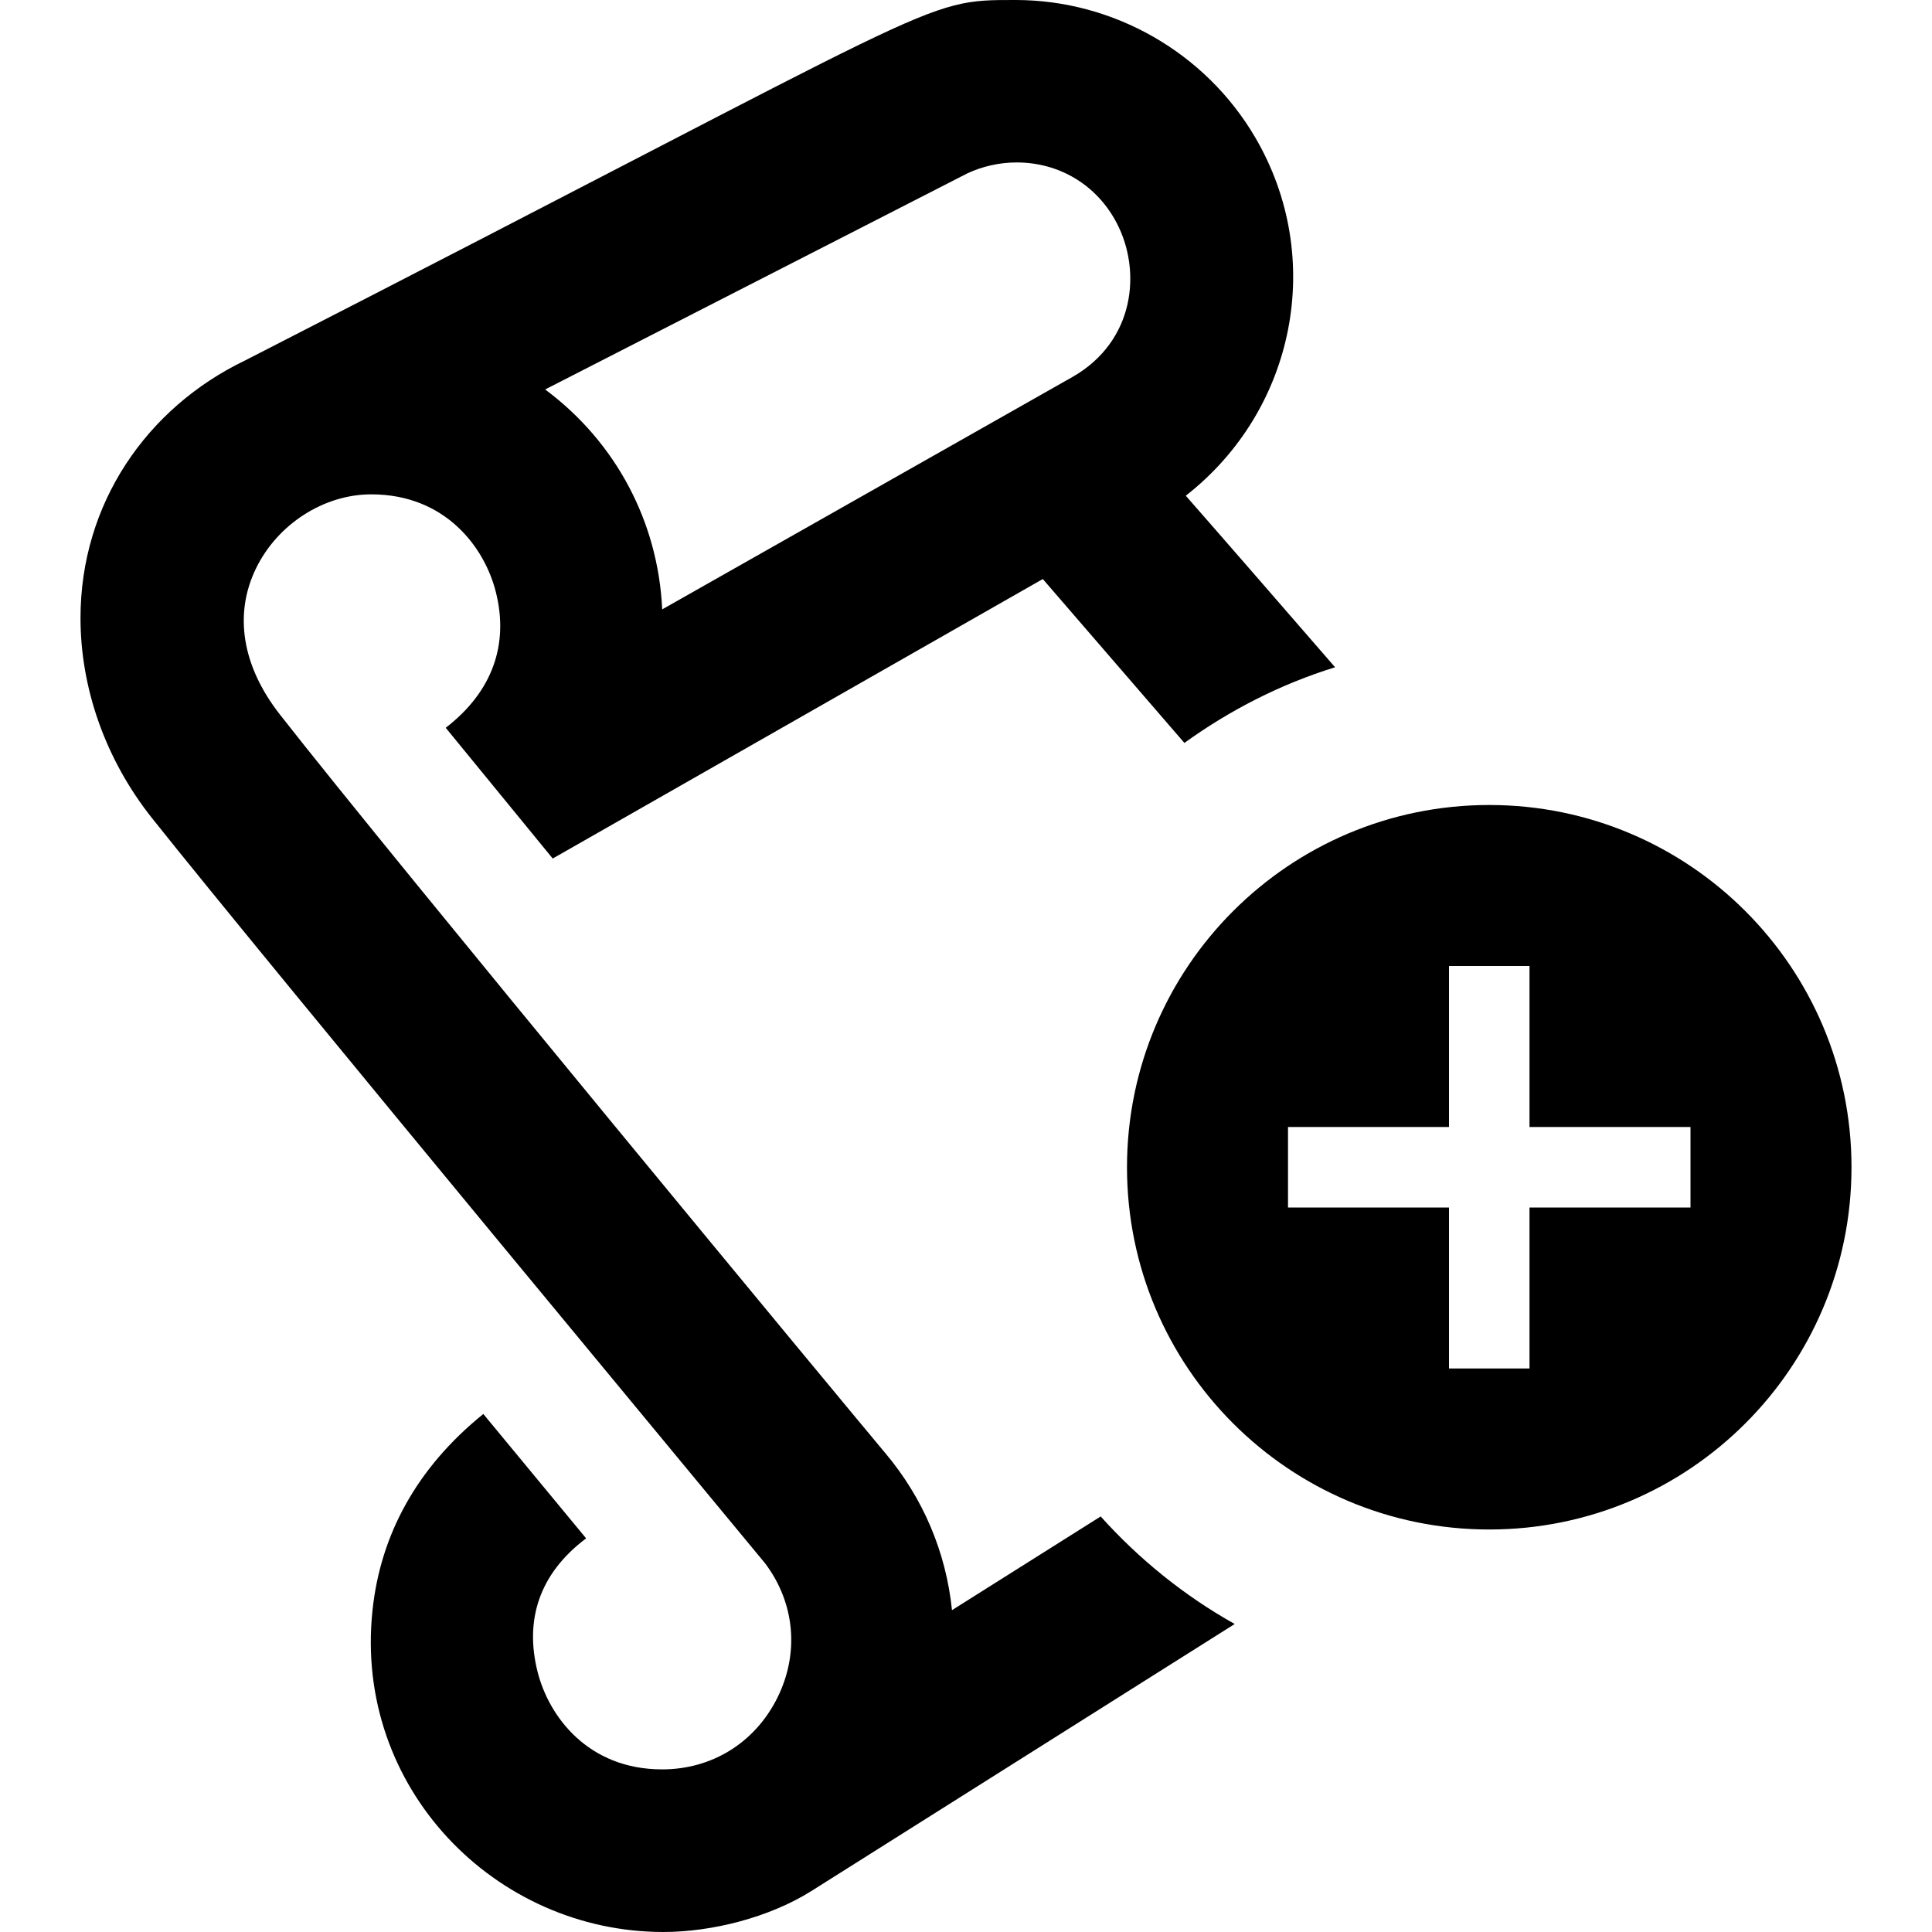 <svg xmlns="http://www.w3.org/2000/svg" width="24" height="24" viewBox="0 0 24 24"><path d="M11.826 20.002c-.074-.721-.358-1.391-.826-1.948s-6.114-7.376-7.523-9.178c-.47-.601-.575-1.246-.296-1.817.268-.549.842-.918 1.431-.918.918 0 1.408.655 1.548 1.215.161.641-.035 1.231-.623 1.685l1.329 1.624 6.088-3.472 1.759 2.036c.564-.407 1.193-.73 1.872-.94-.729-.84-1.402-1.615-1.855-2.131 1.362-1.063 1.739-2.957.862-4.452-.617-1.053-1.758-1.706-2.977-1.706-1.187 0-.792-.016-9.565 4.475-1.233.591-2.05 1.787-2.05 3.202 0 .87.308 1.756.889 2.487 1.426 1.794 7.56 9.185 7.616 9.257.371.493.427 1.119.15 1.673-.277.555-.812.886-1.429.886-.919 0-1.409-.655-1.549-1.216-.157-.629.011-1.208.604-1.654l-1.277-1.545c-.823.665-1.278 1.496-1.377 2.442-.233 2.205 1.525 3.993 3.614 3.993.595 0 1.311-.177 1.84-.51l5.257-3.316c-.627-.351-1.188-.805-1.665-1.336l-1.847 1.164zm.194-17.85c.188-.087.398-.134.609-.134.532 0 .997.281 1.243.752.312.596.226 1.469-.548 1.912l-5.098 2.888c-.05-1.089-.578-2.081-1.454-2.732l5.248-2.686zm6.48 7.848c-2.485 0-4.5 2.015-4.5 4.5s2.015 4.5 4.5 4.5c2.484 0 4.5-2.015 4.5-4.5s-2.016-4.5-4.5-4.5zm2.5 5h-2v2h-1v-2h-2v-1h2v-2h1v2h2v1z"/></svg>